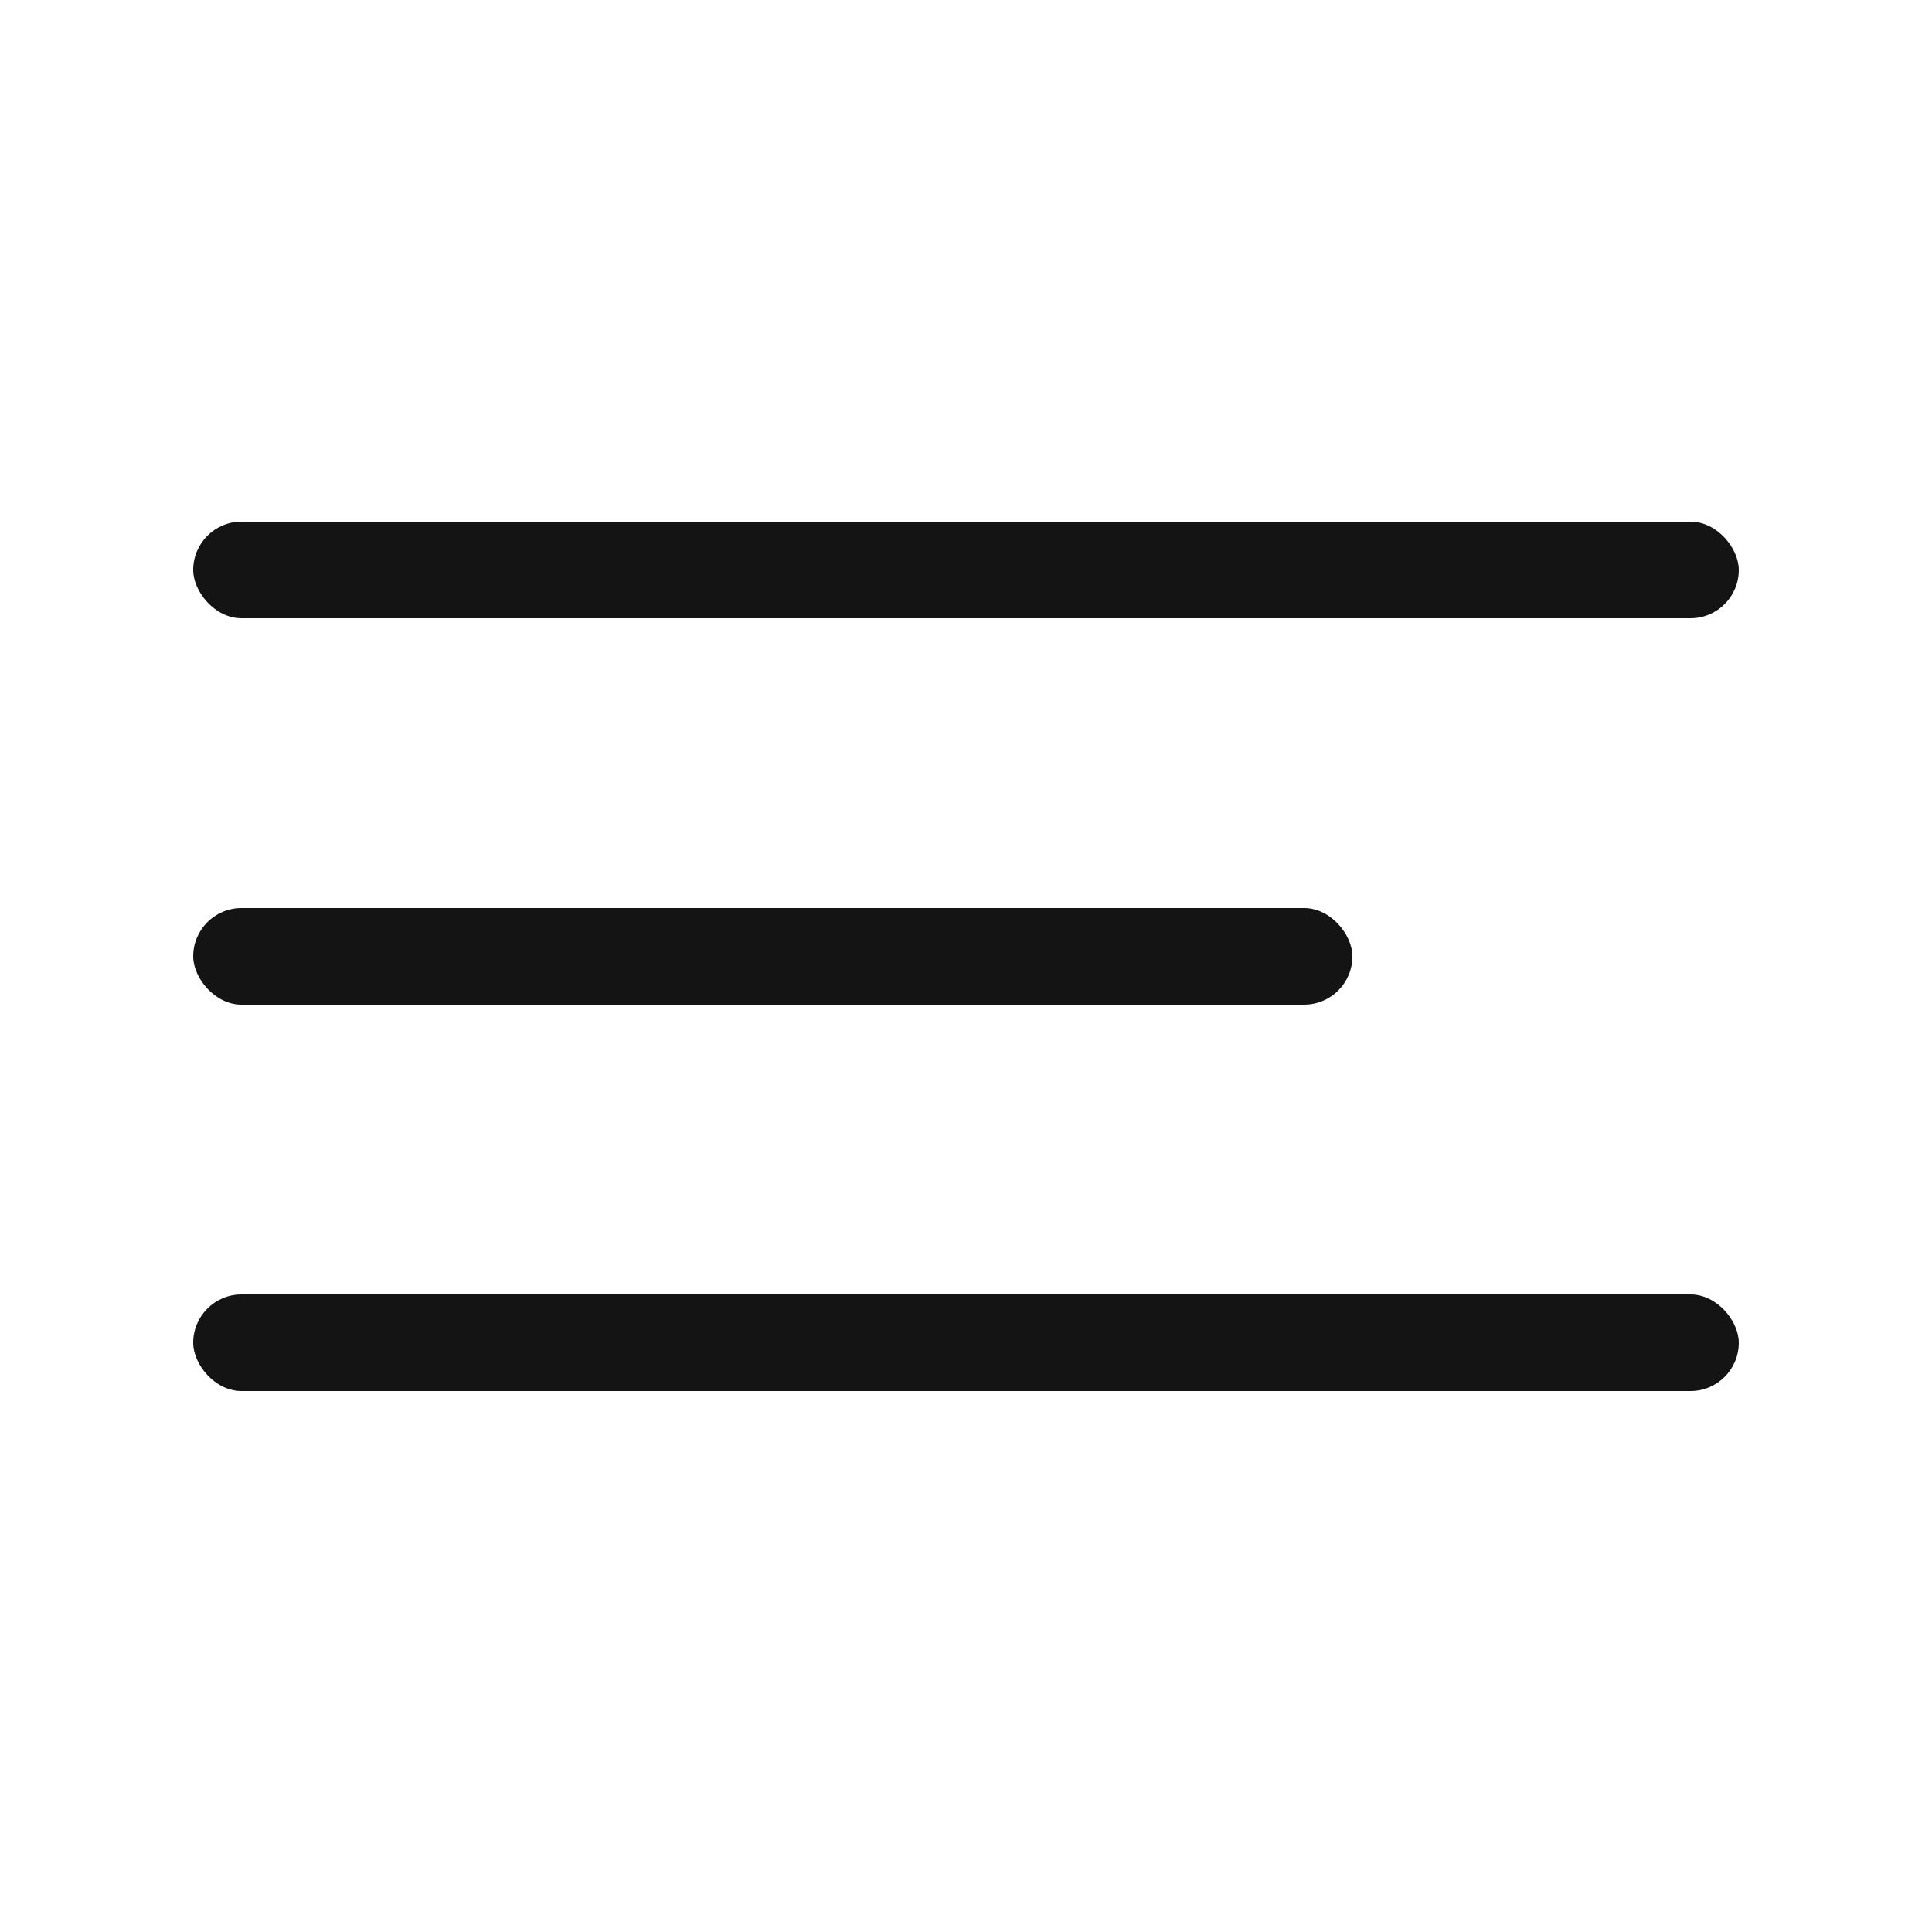 <?xml version="1.0" encoding="UTF-8"?> <svg xmlns="http://www.w3.org/2000/svg" width="100" height="100" viewBox="0 0 100 100" fill="none"> <rect x="10" y="27" width="80" height="5" rx="2.5" fill="#141414"></rect> <rect x="10" y="67" width="80" height="5" rx="2.5" fill="#141414"></rect> <rect x="10" y="47" width="60" height="5" rx="2.5" fill="#141414"></rect> </svg> 